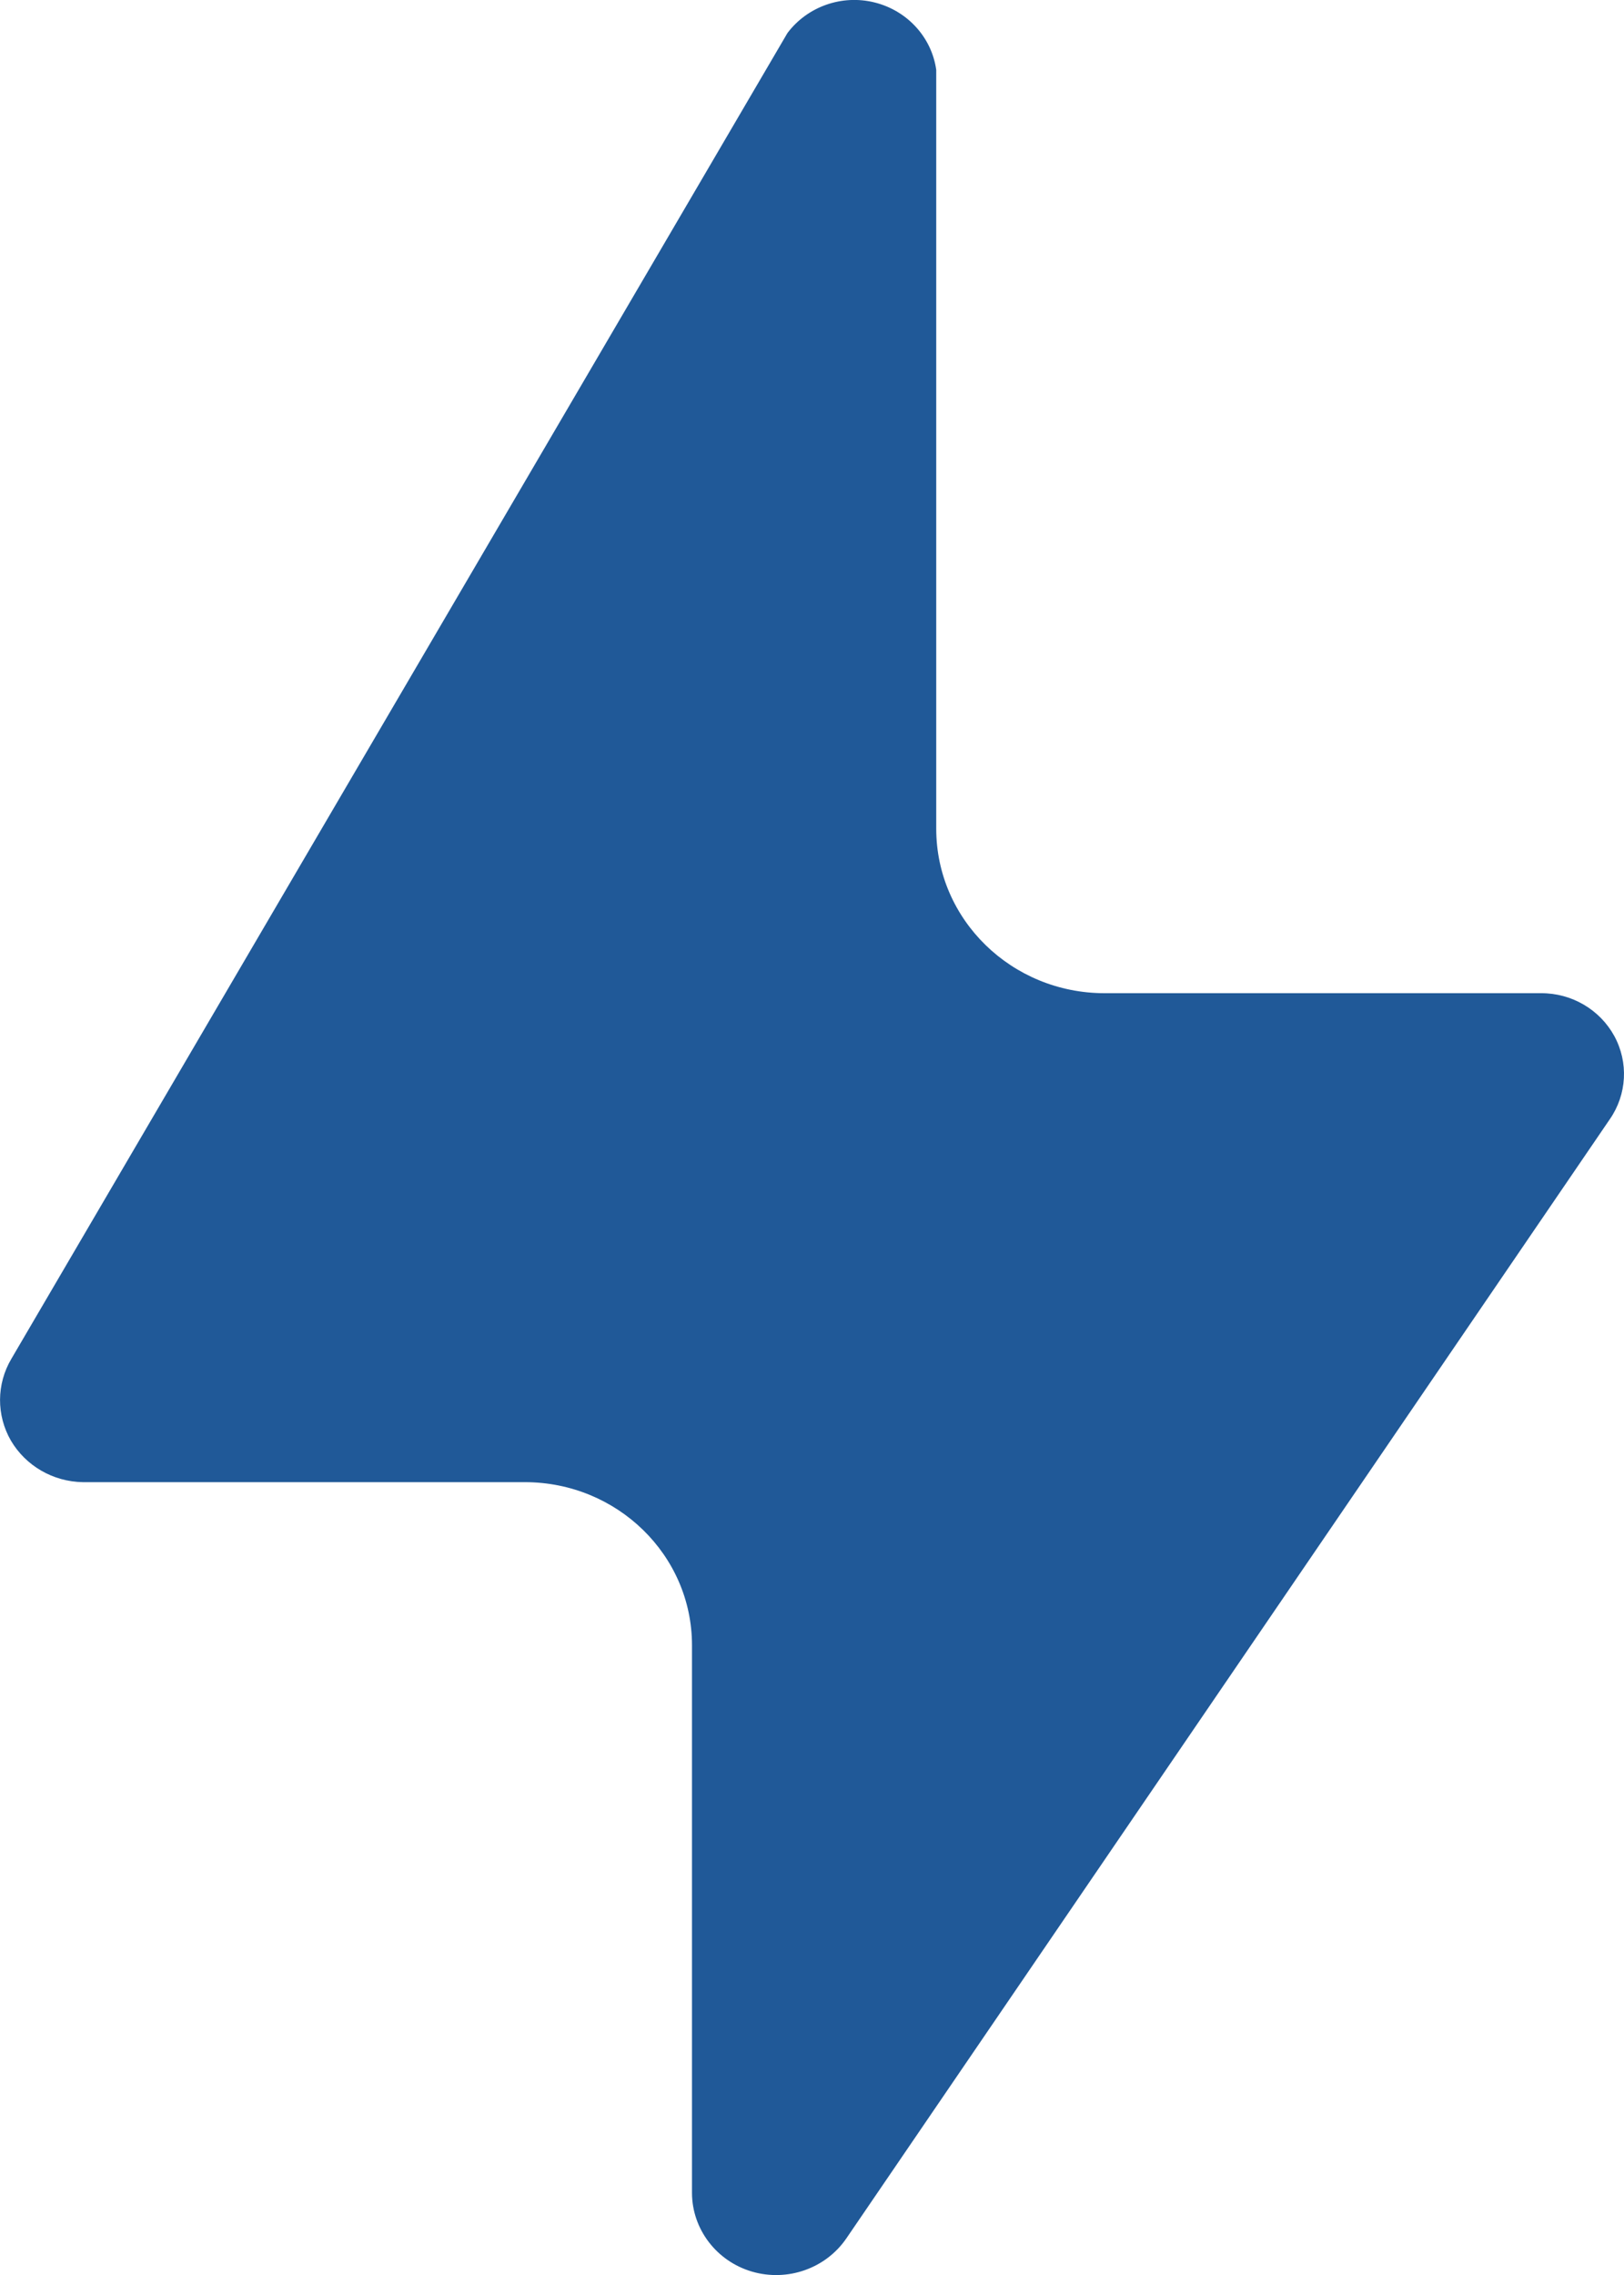 <svg width="10" height="14" viewBox="0 0 10 14" fill="none" xmlns="http://www.w3.org/2000/svg">
<path d="M4.849 0.203L0.07 8.362C-0.022 8.517 -0.023 8.709 0.067 8.865C0.158 9.02 0.326 9.118 0.51 9.121H3.232C3.8 9.121 4.261 9.57 4.261 10.124V13.496C4.262 13.718 4.412 13.915 4.63 13.979C4.849 14.043 5.085 13.96 5.212 13.774L9.913 6.887C10.018 6.735 10.029 6.538 9.94 6.375C9.851 6.213 9.678 6.111 9.489 6.112H6.802C6.229 6.112 5.765 5.659 5.765 5.1V0.43C5.737 0.23 5.587 0.065 5.385 0.015C5.184 -0.035 4.972 0.04 4.849 0.203Z" fill="#205998"/>
</svg>
